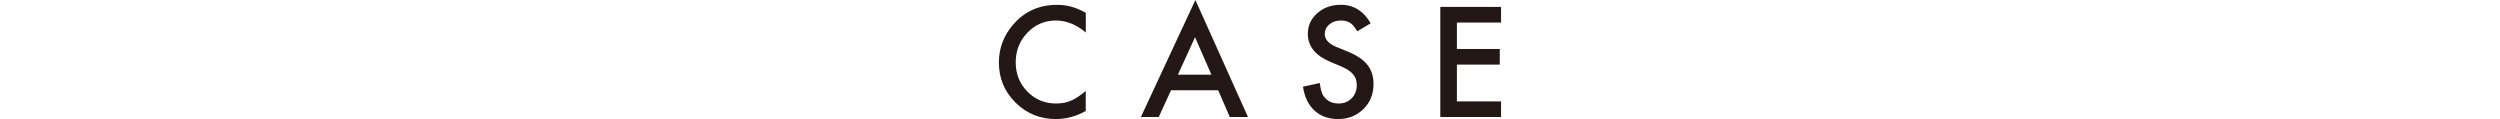 <?xml version="1.0" encoding="utf-8"?>
<!-- Generator: Adobe Illustrator 28.3.0, SVG Export Plug-In . SVG Version: 6.00 Build 0)  -->
<svg version="1.1" id="レイヤー_1" xmlns="http://www.w3.org/2000/svg" xmlns:xlink="http://www.w3.org/1999/xlink" x="0px"
	 y="0px" viewBox="0 0 428 20.37" style="enable-background:new 0 0 428 20.37;" xml:space="preserve">
<style type="text/css">
	.st0{fill:#231815;}
</style>
<g>
	<path class="st0" d="M185.89,2.2v3.37c-1.64-1.38-3.34-2.06-5.1-2.06c-1.94,0-3.57,0.7-4.9,2.09c-1.33,1.38-2,3.08-2,5.08
		c0,1.98,0.67,3.65,2,5c1.33,1.36,2.97,2.04,4.91,2.04c1,0,1.85-0.16,2.55-0.49c0.39-0.16,0.8-0.38,1.21-0.66
		c0.42-0.28,0.86-0.61,1.32-1v3.43c-1.63,0.92-3.34,1.38-5.13,1.38c-2.69,0-4.99-0.94-6.9-2.82c-1.9-1.9-2.84-4.18-2.84-6.86
		c0-2.4,0.79-4.54,2.38-6.42c1.95-2.3,4.48-3.45,7.58-3.45C182.68,0.82,184.31,1.28,185.89,2.2z"/>
	<path class="st0" d="M208.55,15.45h-8.07l-2.1,4.58h-3.06L204.65,0l9,20.03h-3.11L208.55,15.45z M207.39,12.78l-2.8-6.41
		l-2.93,6.41H207.39z"/>
	<path class="st0" d="M234.66,3.99l-2.31,1.37c-0.43-0.75-0.84-1.24-1.23-1.46c-0.41-0.26-0.93-0.39-1.57-0.39
		c-0.79,0-1.44,0.22-1.97,0.67c-0.52,0.44-0.78,0.99-0.78,1.66c0,0.92,0.68,1.66,2.05,2.22l1.88,0.77c1.53,0.62,2.65,1.37,3.36,2.26
		s1.06,1.98,1.06,3.28c0,1.73-0.58,3.17-1.73,4.3c-1.16,1.14-2.61,1.71-4.33,1.71c-1.64,0-2.99-0.48-4.05-1.45
		c-1.05-0.97-1.71-2.33-1.97-4.09l2.88-0.63c0.13,1.11,0.36,1.87,0.68,2.29c0.59,0.81,1.44,1.22,2.56,1.22
		c0.89,0,1.62-0.3,2.21-0.89c0.59-0.59,0.88-1.35,0.88-2.26c0-0.37-0.05-0.7-0.15-1.01c-0.1-0.31-0.26-0.59-0.48-0.84
		c-0.22-0.26-0.49-0.5-0.84-0.72c-0.34-0.22-0.75-0.44-1.22-0.64l-1.82-0.76c-2.58-1.09-3.87-2.69-3.87-4.79
		c0-1.42,0.54-2.6,1.62-3.55c1.08-0.96,2.43-1.44,4.04-1.44C231.74,0.82,233.44,1.88,234.66,3.99z"/>
	<path class="st0" d="M256.98,3.86h-7.56v4.53h7.34v2.67h-7.34v6.3h7.56v2.67h-10.4V1.18h10.4V3.86z"/>
</g>
</svg>
